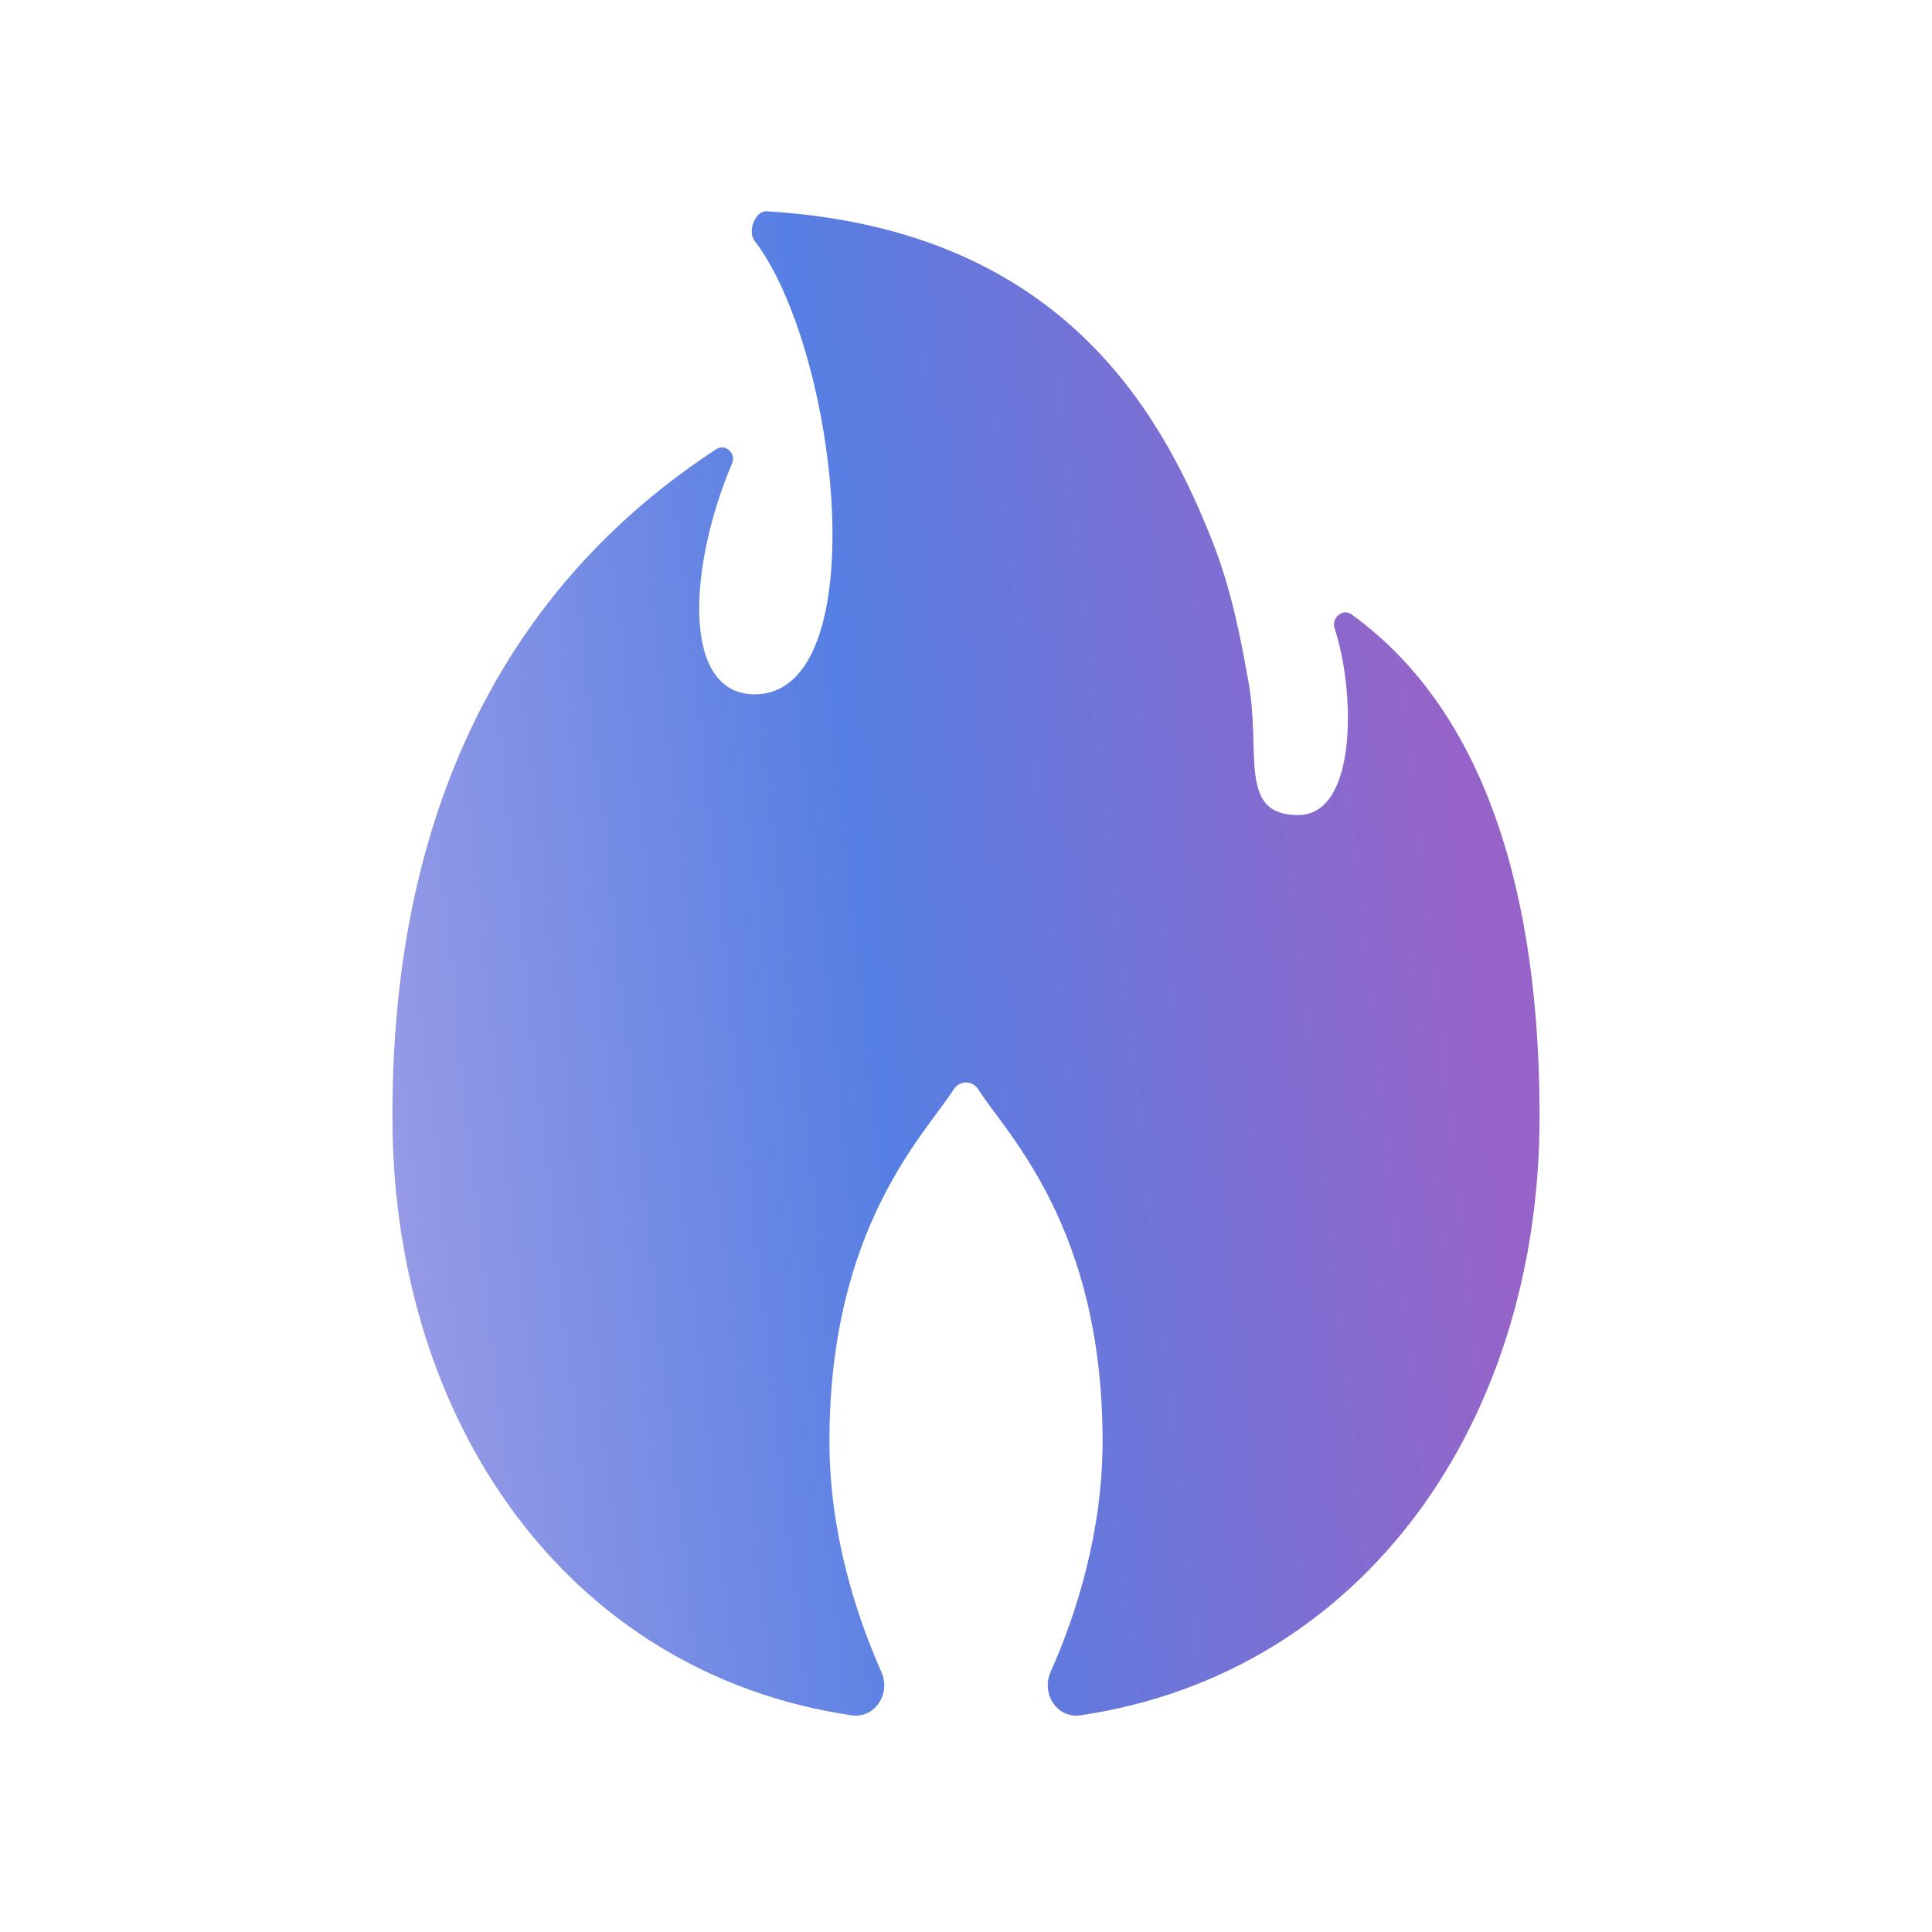<svg width="32" height="32" viewBox="0 0 32 32" fill="none" xmlns="http://www.w3.org/2000/svg">
<path fill-rule="evenodd" clip-rule="evenodd" d="M17.401 27.694C17.241 28.052 17.509 28.468 17.897 28.411C22.6 27.714 25.5 23.542 25.5 18.499C25.5 15.986 25.096 12.13 22.384 10.175C22.239 10.07 22.049 10.236 22.105 10.407C22.441 11.414 22.5 13.5 21.5 13.5C20.5 13.5 20.89 12.478 20.681 11.309C20.557 10.617 20.408 9.787 20.071 8.94C19.211 6.775 17.531 3.787 12.697 3.5C12.507 3.489 12.38 3.832 12.496 3.985C13.9 5.824 14.51 11.5 12.5 11.5C11.278 11.5 11.404 9.371 12.126 7.674C12.196 7.508 12.014 7.342 11.863 7.44C6.923 10.665 6.5 15.925 6.5 18.499C6.5 23.542 9.4 27.714 14.103 28.411C14.491 28.468 14.759 28.052 14.599 27.694C14.161 26.708 13.738 25.358 13.738 23.869C13.738 20.32 15.323 18.787 15.796 18.044C15.895 17.89 16.105 17.89 16.203 18.044C16.677 18.787 18.262 20.32 18.262 23.869C18.262 25.358 17.839 26.708 17.401 27.694Z" fill="url(#paint0_linear_1096_2207)"/>
<defs>
<linearGradient id="paint0_linear_1096_2207" x1="6.5" y1="28.5" x2="27.986" y2="26.141" gradientUnits="userSpaceOnUse">
<stop stop-color="#9D9DE6"/>
<stop offset="0.427" stop-color="#567FE3"/>
<stop offset="0.885" stop-color="#9664C8"/>
</linearGradient>
</defs>
</svg>
